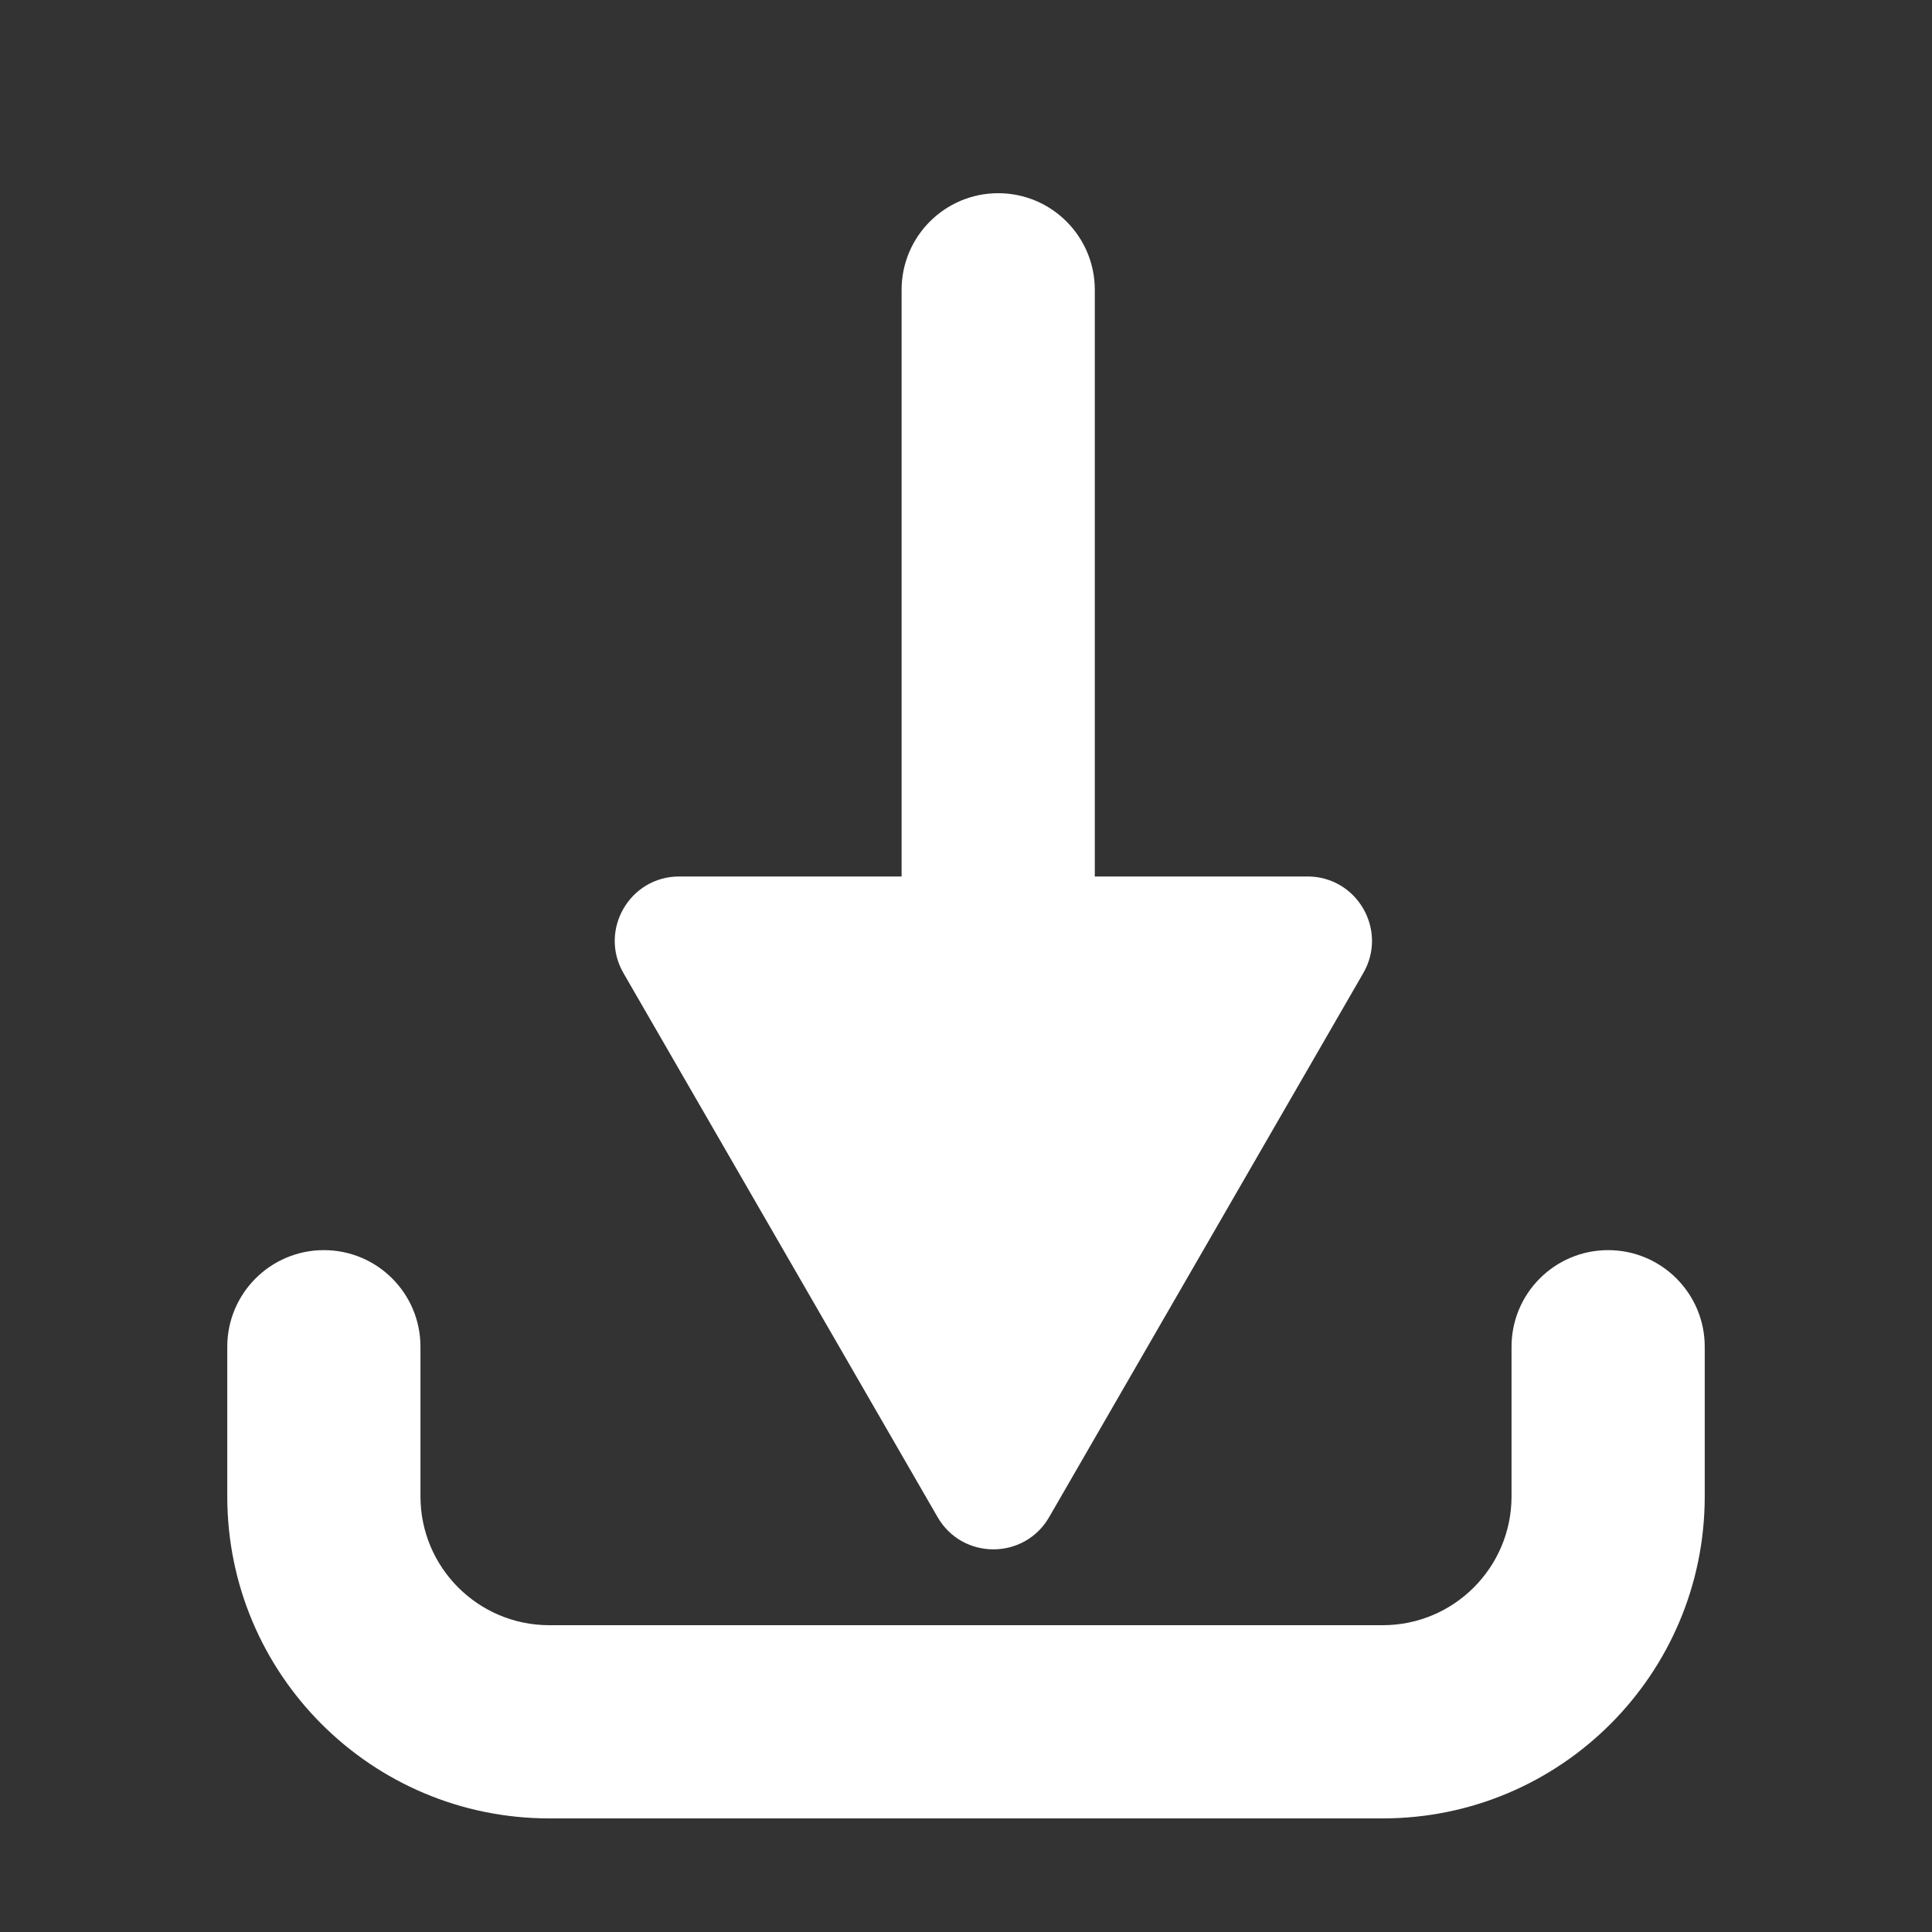 <svg width="30" height="30" viewBox="0 0 30 30" fill="none" xmlns="http://www.w3.org/2000/svg">
<rect x="0" y="0" width="30" height="30" fill="#333333" stroke="none"/>
<path fill-rule="evenodd" clip-rule="evenodd" d="M5.029 19.412C4.201 19.412 3.529 20.084 3.529 20.912V23.236C3.529 25.997 5.768 28.236 8.529 28.236H21.471C24.232 28.236 26.471 25.997 26.471 23.236V20.912C26.471 20.084 25.799 19.412 24.971 19.412C24.142 19.412 23.471 20.084 23.471 20.912V23.236C23.471 24.34 22.575 25.236 21.471 25.236H8.529C7.425 25.236 6.529 24.34 6.529 23.236V20.912C6.529 20.084 5.858 19.412 5.029 19.412Z" fill="white"/>
<path d="M14 4.5C14 3.672 14.672 3 15.5 3C16.328 3 17 3.672 17 4.5V18.5C17 19.328 16.328 20 15.5 20C14.672 20 14 19.328 14 18.5V4.5Z" fill="white"/>
<path d="M20.303 13.61C21.073 13.61 21.554 14.443 21.169 15.11L16.291 23.558C15.906 24.225 14.944 24.225 14.559 23.558L9.681 15.11C9.296 14.443 9.777 13.61 10.547 13.61L20.303 13.61Z" fill="white"/>
</svg>
